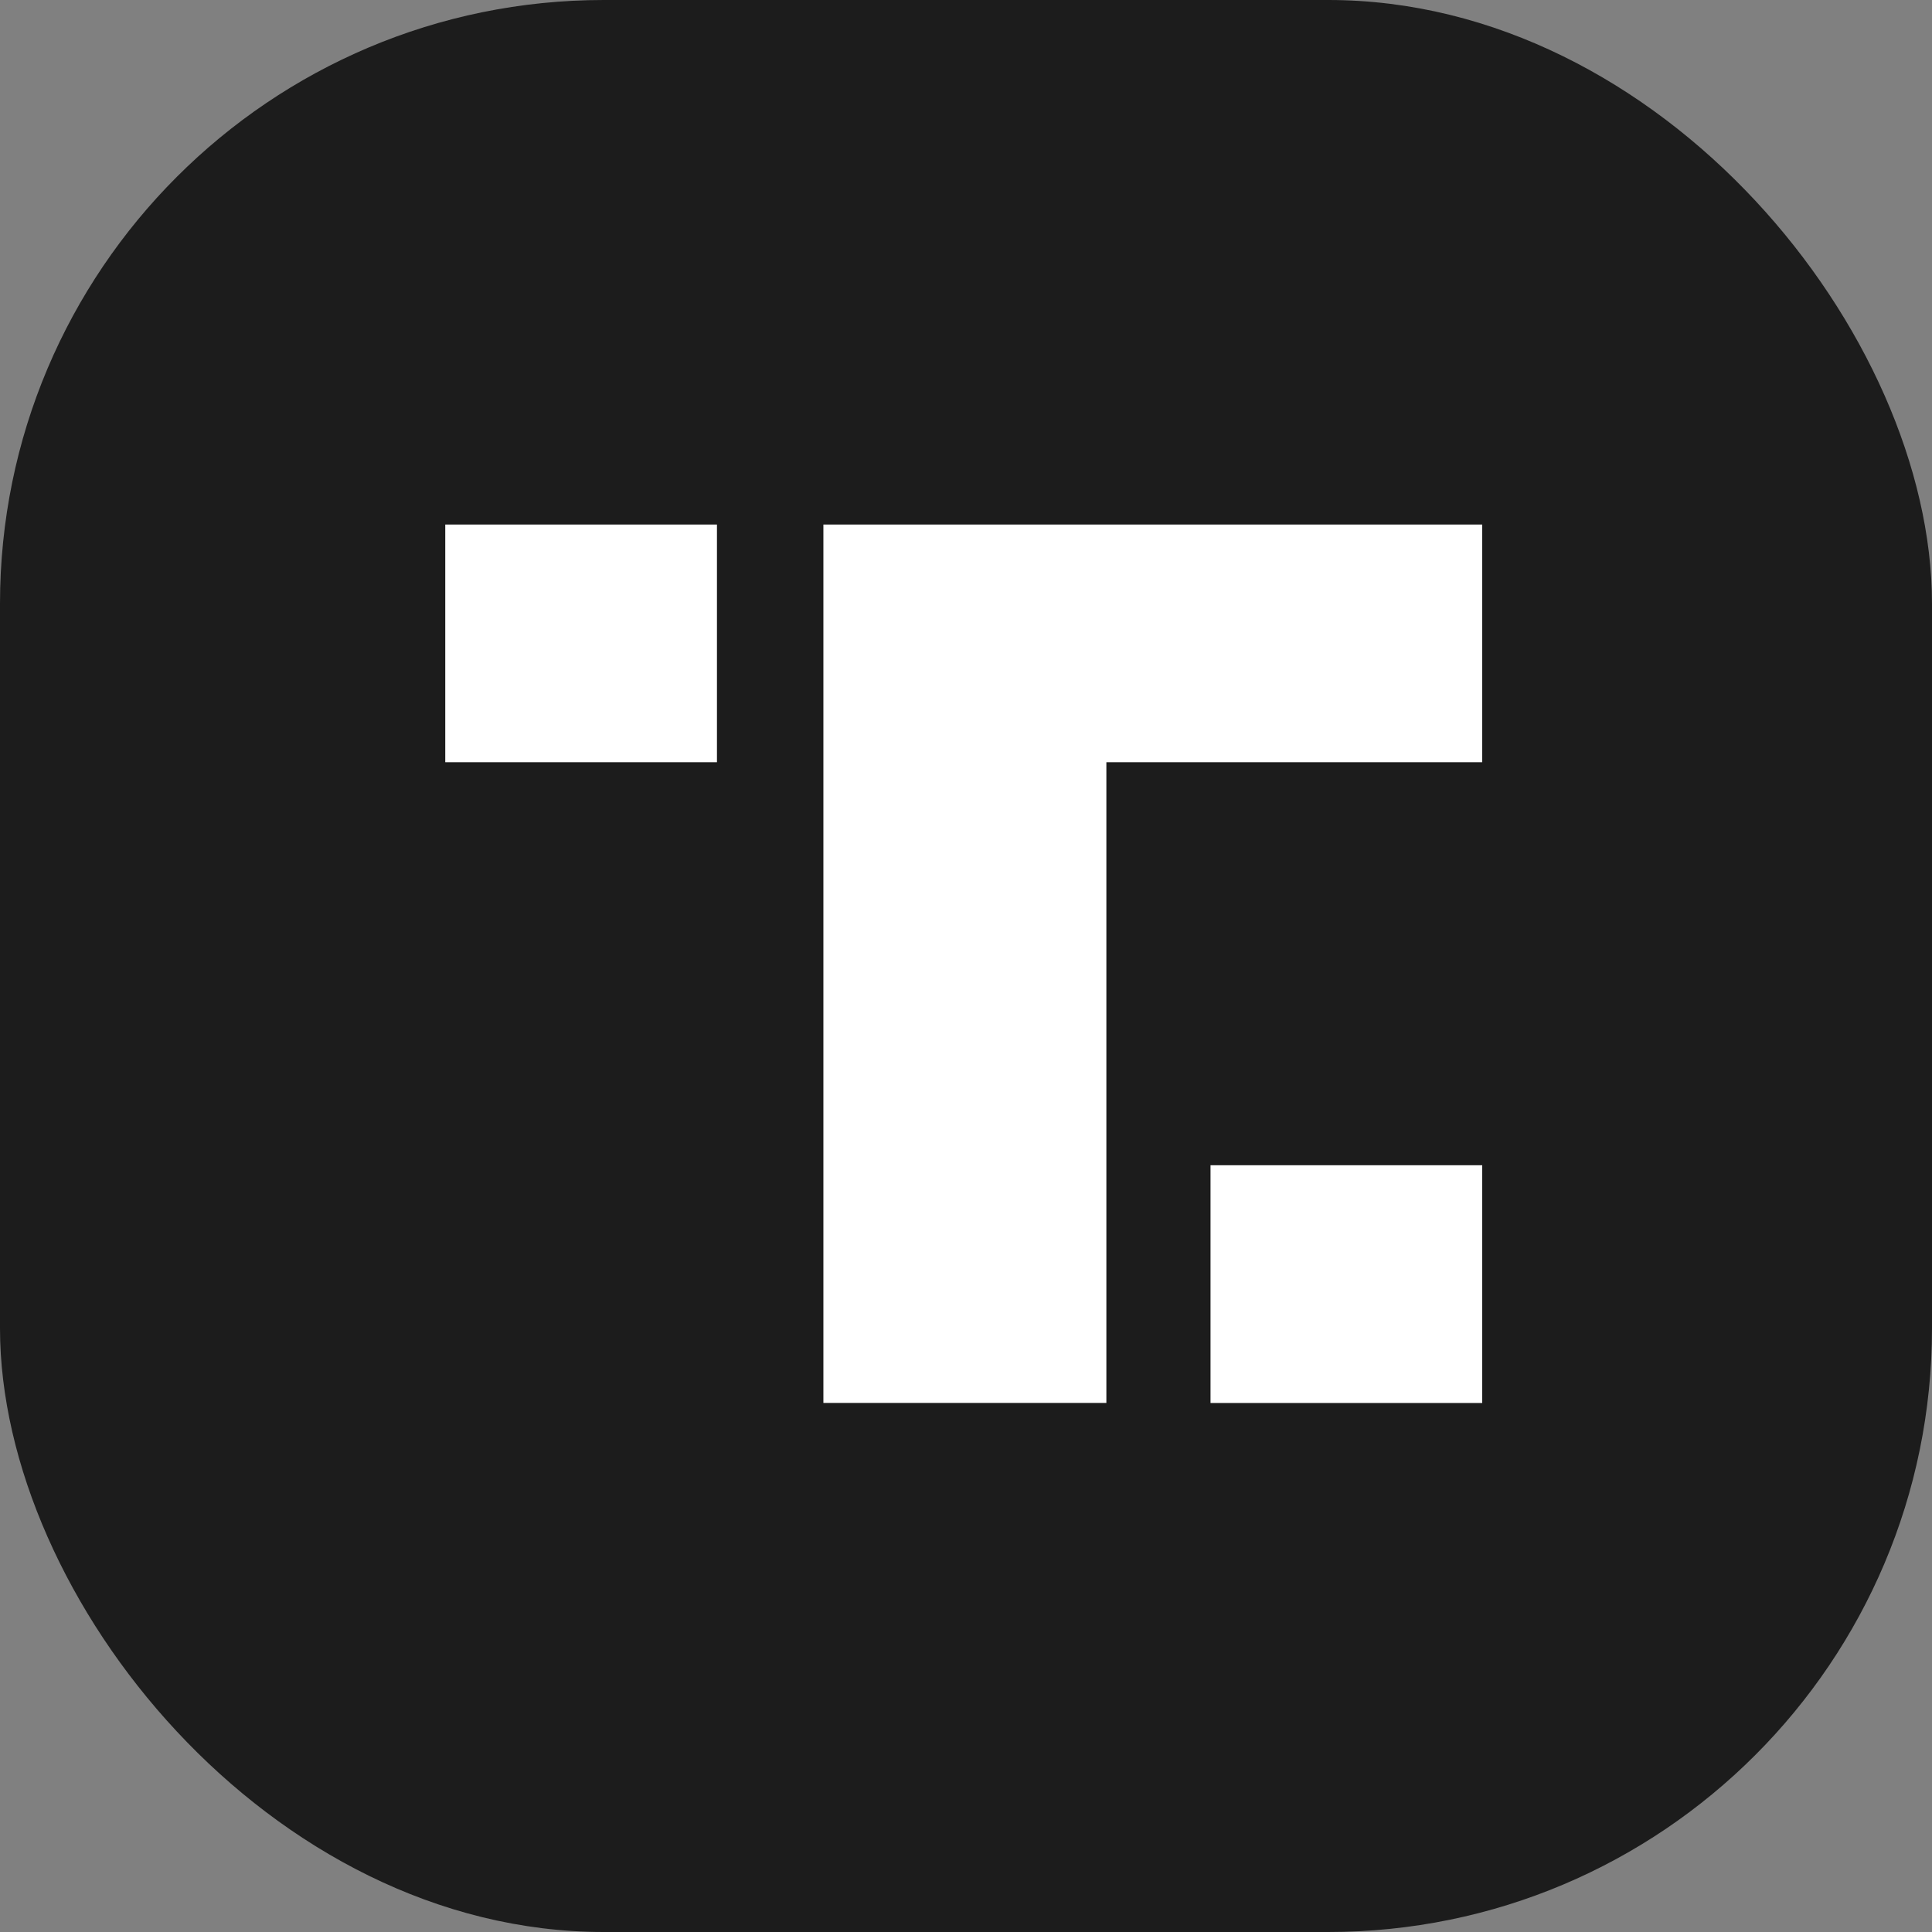 <svg width="32" height="32" viewBox="0 0 32 32" fill="none" xmlns="http://www.w3.org/2000/svg">
<rect x="0" y="0" width="32" height="32" fill="#808080" stroke="none"/>
<rect width="32" height="32" rx="10" fill="#1C1C1C"/>
<g clip-path="url(#clip0_3564_16342)">
<path d="M24.55 12.625V8.688H13.638V23.237H18.325V12.625H24.55Z" fill="white"/>
<path d="M7.375 8.688H11.875V12.625H7.375V8.688Z" fill="white"/>
<path d="M20.05 19.3H24.55V23.238H20.05V19.3Z" fill="white"/>
</g>
<defs>
<clipPath id="clip0_3564_16342">
<rect width="18" height="18" fill="white" transform="translate(7 7)"/>
</clipPath>
</defs>
</svg>
